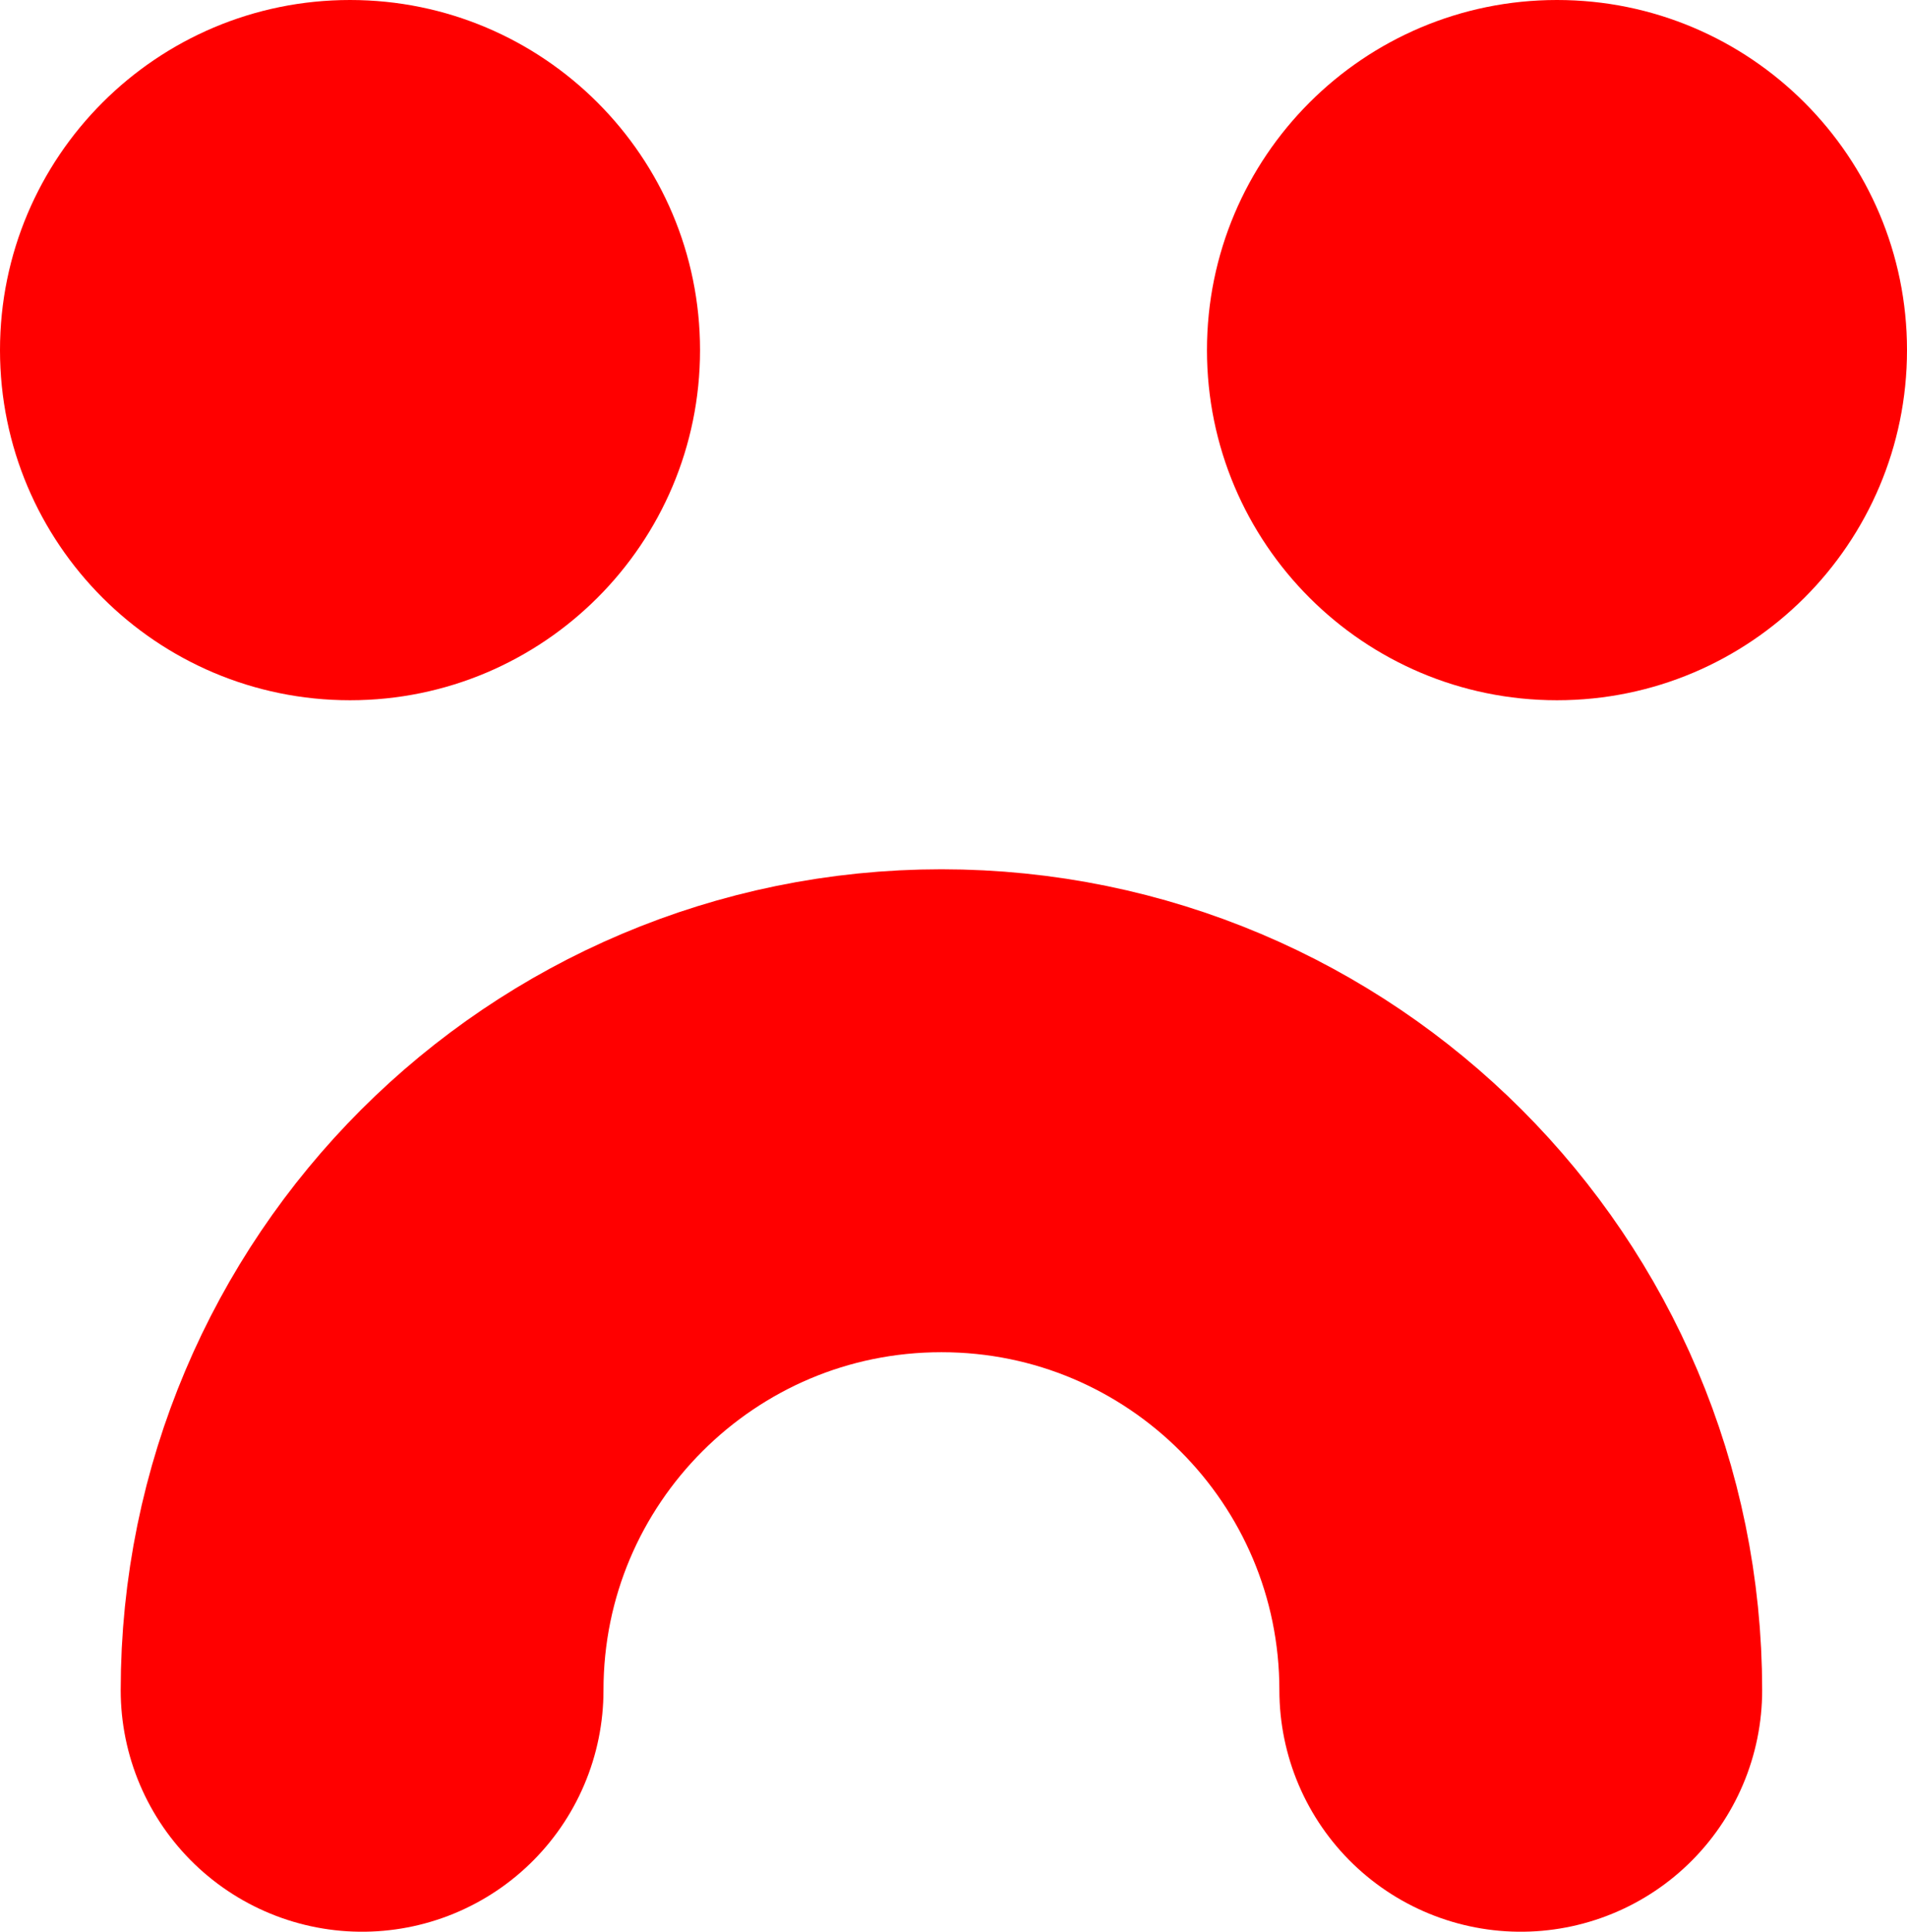 <svg xmlns="http://www.w3.org/2000/svg" width="79" height="80" viewBox="0 0 79 80">
    <g fill="none" fill-rule="evenodd">
        <path fill="#F00" d="M29 14.5C29 22.508 22.508 29 14.5 29S0 22.508 0 14.5 6.492 0 14.5 0 29 6.492 29 14.5M79 14.5C79 22.508 72.508 29 64.5 29S50 22.508 50 14.5 56.492 0 64.5 0 79 6.492 79 14.5"/>
        <path stroke="#F00" stroke-linecap="round" stroke-width="20" d="M63 70c0-13.255-10.745-24-24-24-13.254 0-24 10.745-24 24"/>
    </g>
</svg>
